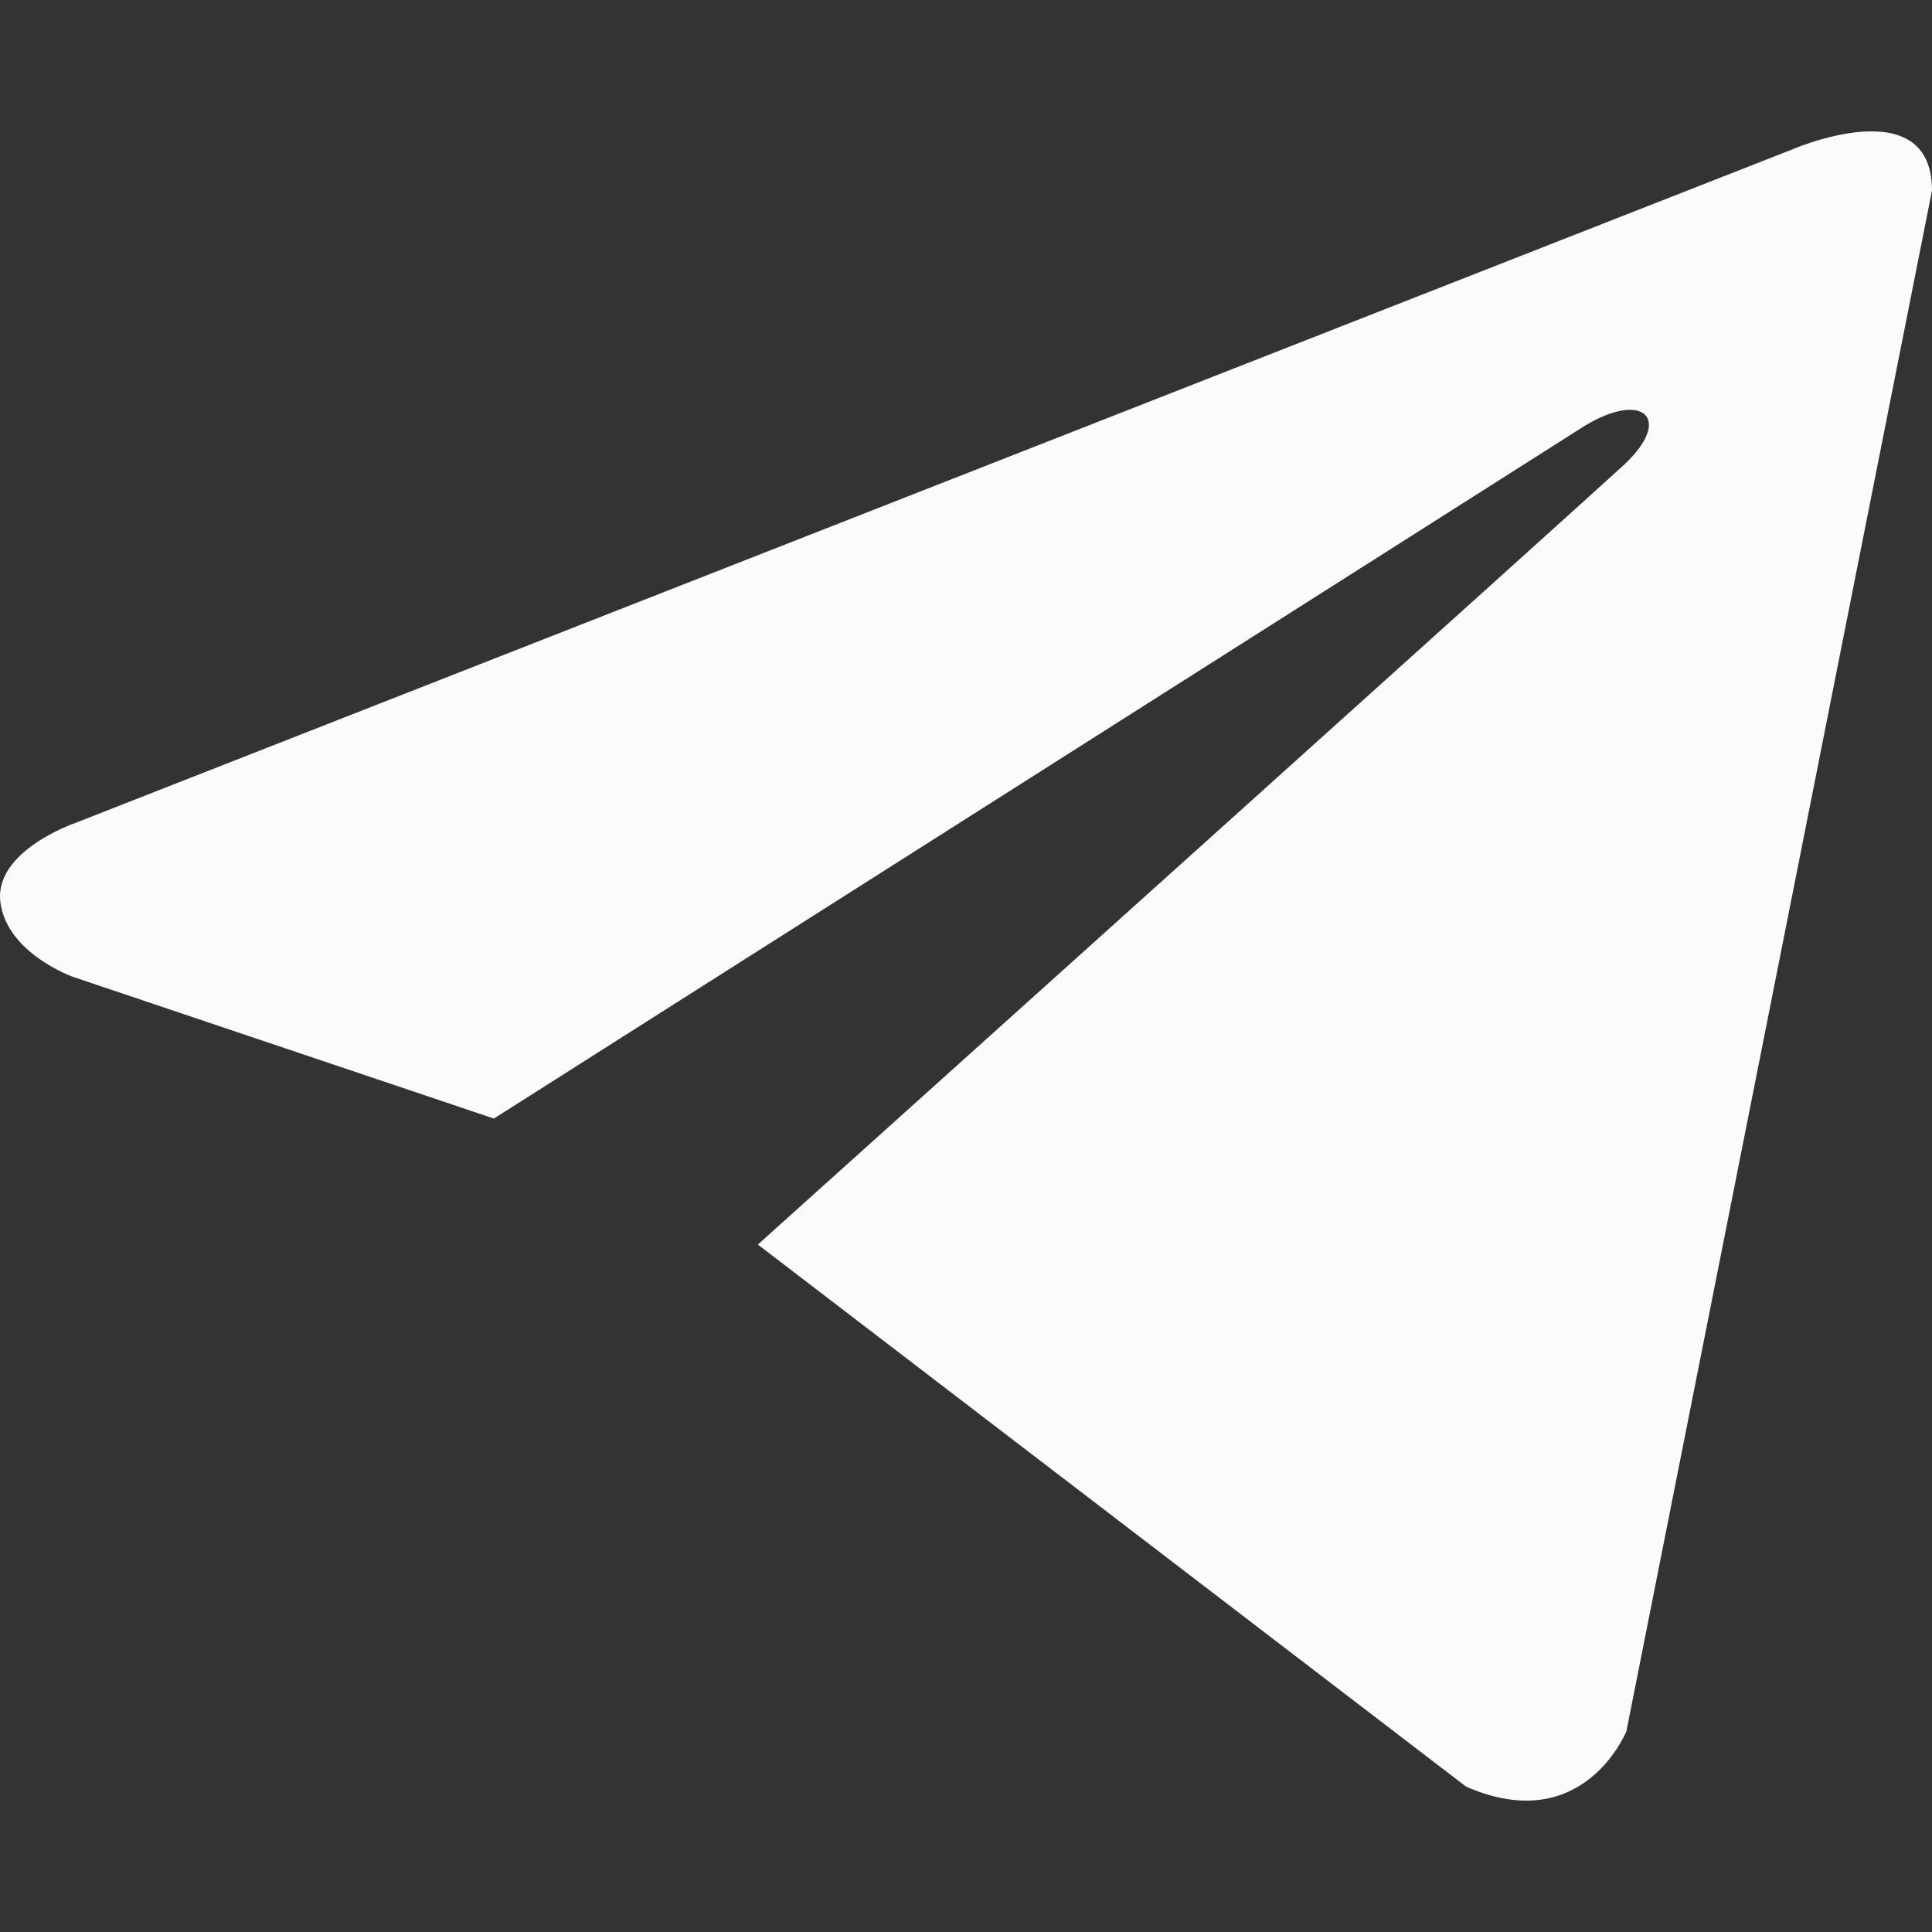 <?xml version="1.0" encoding="UTF-8"?> <svg xmlns="http://www.w3.org/2000/svg" width="512" height="512" viewBox="0 0 512 512" fill="none"><rect x="0" y="0" width="512" height="512" fill="#333333" stroke="none"/><g clip-path="url(#clip0_27_40)"><path d="M512 50.49L431.02 458.77C431.02 458.77 419.7 487.08 388.55 473.49L200.84 329.82C226.07 307.14 421.8 131.17 430.36 123.19C443.59 110.84 435.38 103.49 420 112.83L130.89 296.43L19.35 258.88C19.35 258.88 1.79 252.65 0.1 239.06C-1.6 225.47 19.92 218.11 19.92 218.11L474.63 39.73C474.63 39.73 512 23.31 512 50.49Z" fill="#FAFBFB"></path></g><defs><clipPath id="clip0_27_40"><rect width="512" height="512" fill="white"></rect></clipPath></defs></svg> 